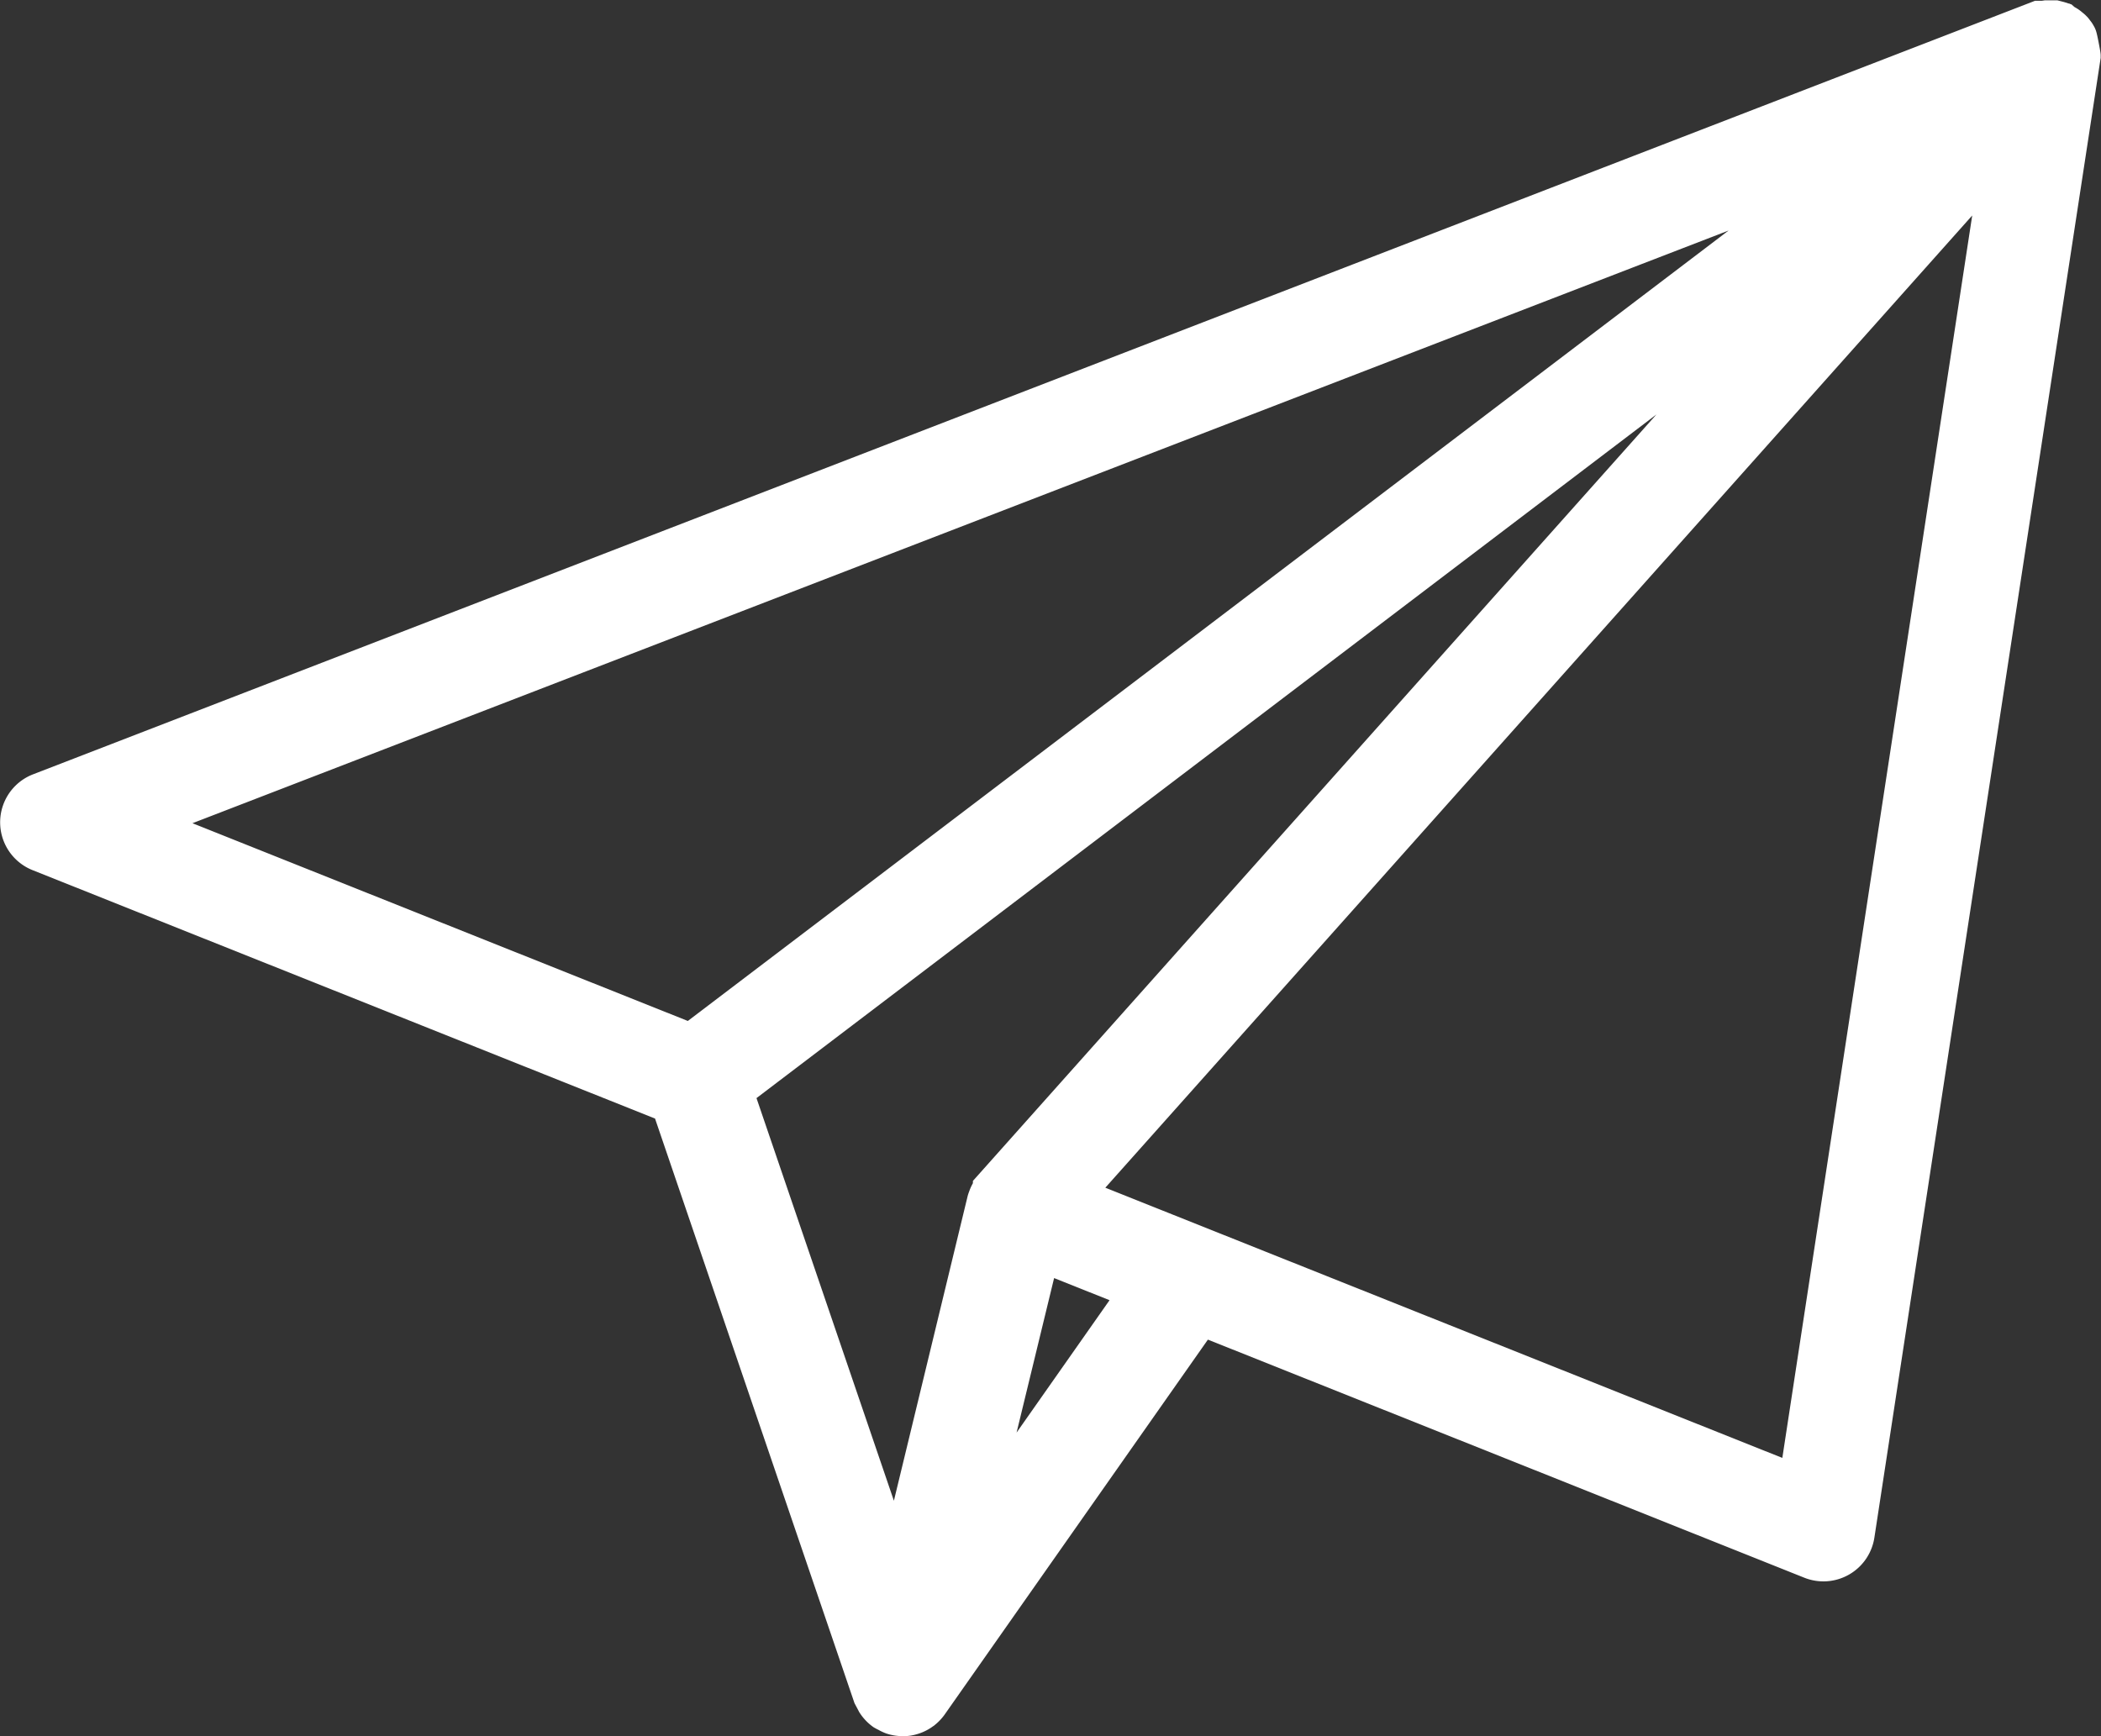 <svg xmlns="http://www.w3.org/2000/svg" width="26.778" height="22.132" viewBox="0 0 26.778 22.132">
  <rect x="0" y="0" width="26.778" height="22.132" fill="#333333" stroke="none"/>
  <path id="np_paper-plane_326025_000000" d="M31.128,13.161c-.006-.009-.01-.019-.017-.028s-.014-.017-.02-.026l-.008-.01s0,0,0,0h0l-.012-.012c-.007-.007-.015-.012-.023-.019s-.02-.017-.031-.024a.271.271,0,0,0-.025-.014l-.009-.006s0,0-.007,0L30.951,13l-.025-.008-.043-.011-.009,0h-.016l-.011,0h-.033l-.028,0-.039.006-.019,0a.036.036,0,0,1-.01,0l-.007,0-.018,0L5.228,22.828a.356.356,0,0,0,0,.663l8.06,3.217,2.579,7.56a11.409,11.409,0,0,1,.044.083.356.356,0,0,0,.087.092h0a.361.361,0,0,0,.036.018.382.382,0,0,0,.061.03.344.344,0,0,0,.107.017h.016c.006,0,.01,0,.016,0a.327.327,0,0,0,.082-.017.266.266,0,0,0,.027-.01.341.341,0,0,0,.076-.044.069.069,0,0,1,.011-.008.365.365,0,0,0,.064-.068l3.492-4.974,7.822,3.123a.357.357,0,0,0,.485-.277l2.881-18.842C31.174,13.381,31.135,13.173,31.128,13.161ZM6.332,23.166,28.6,14.573,13.513,26.033Zm9.81,9.714-2.154-6.313L28.1,15.845l-10.7,12s0,0,0,.006a.366.366,0,0,0-.062.106l-.007.02a.144.144,0,0,0-.007.02Zm.849-.471.934-3.847,1.38.551Zm10.665-.729-9.377-3.743L30.286,14.469Z" transform="translate(-4.7 -12.677)" fill="#fff" stroke="#fff" stroke-width="0.6"/>
</svg>
